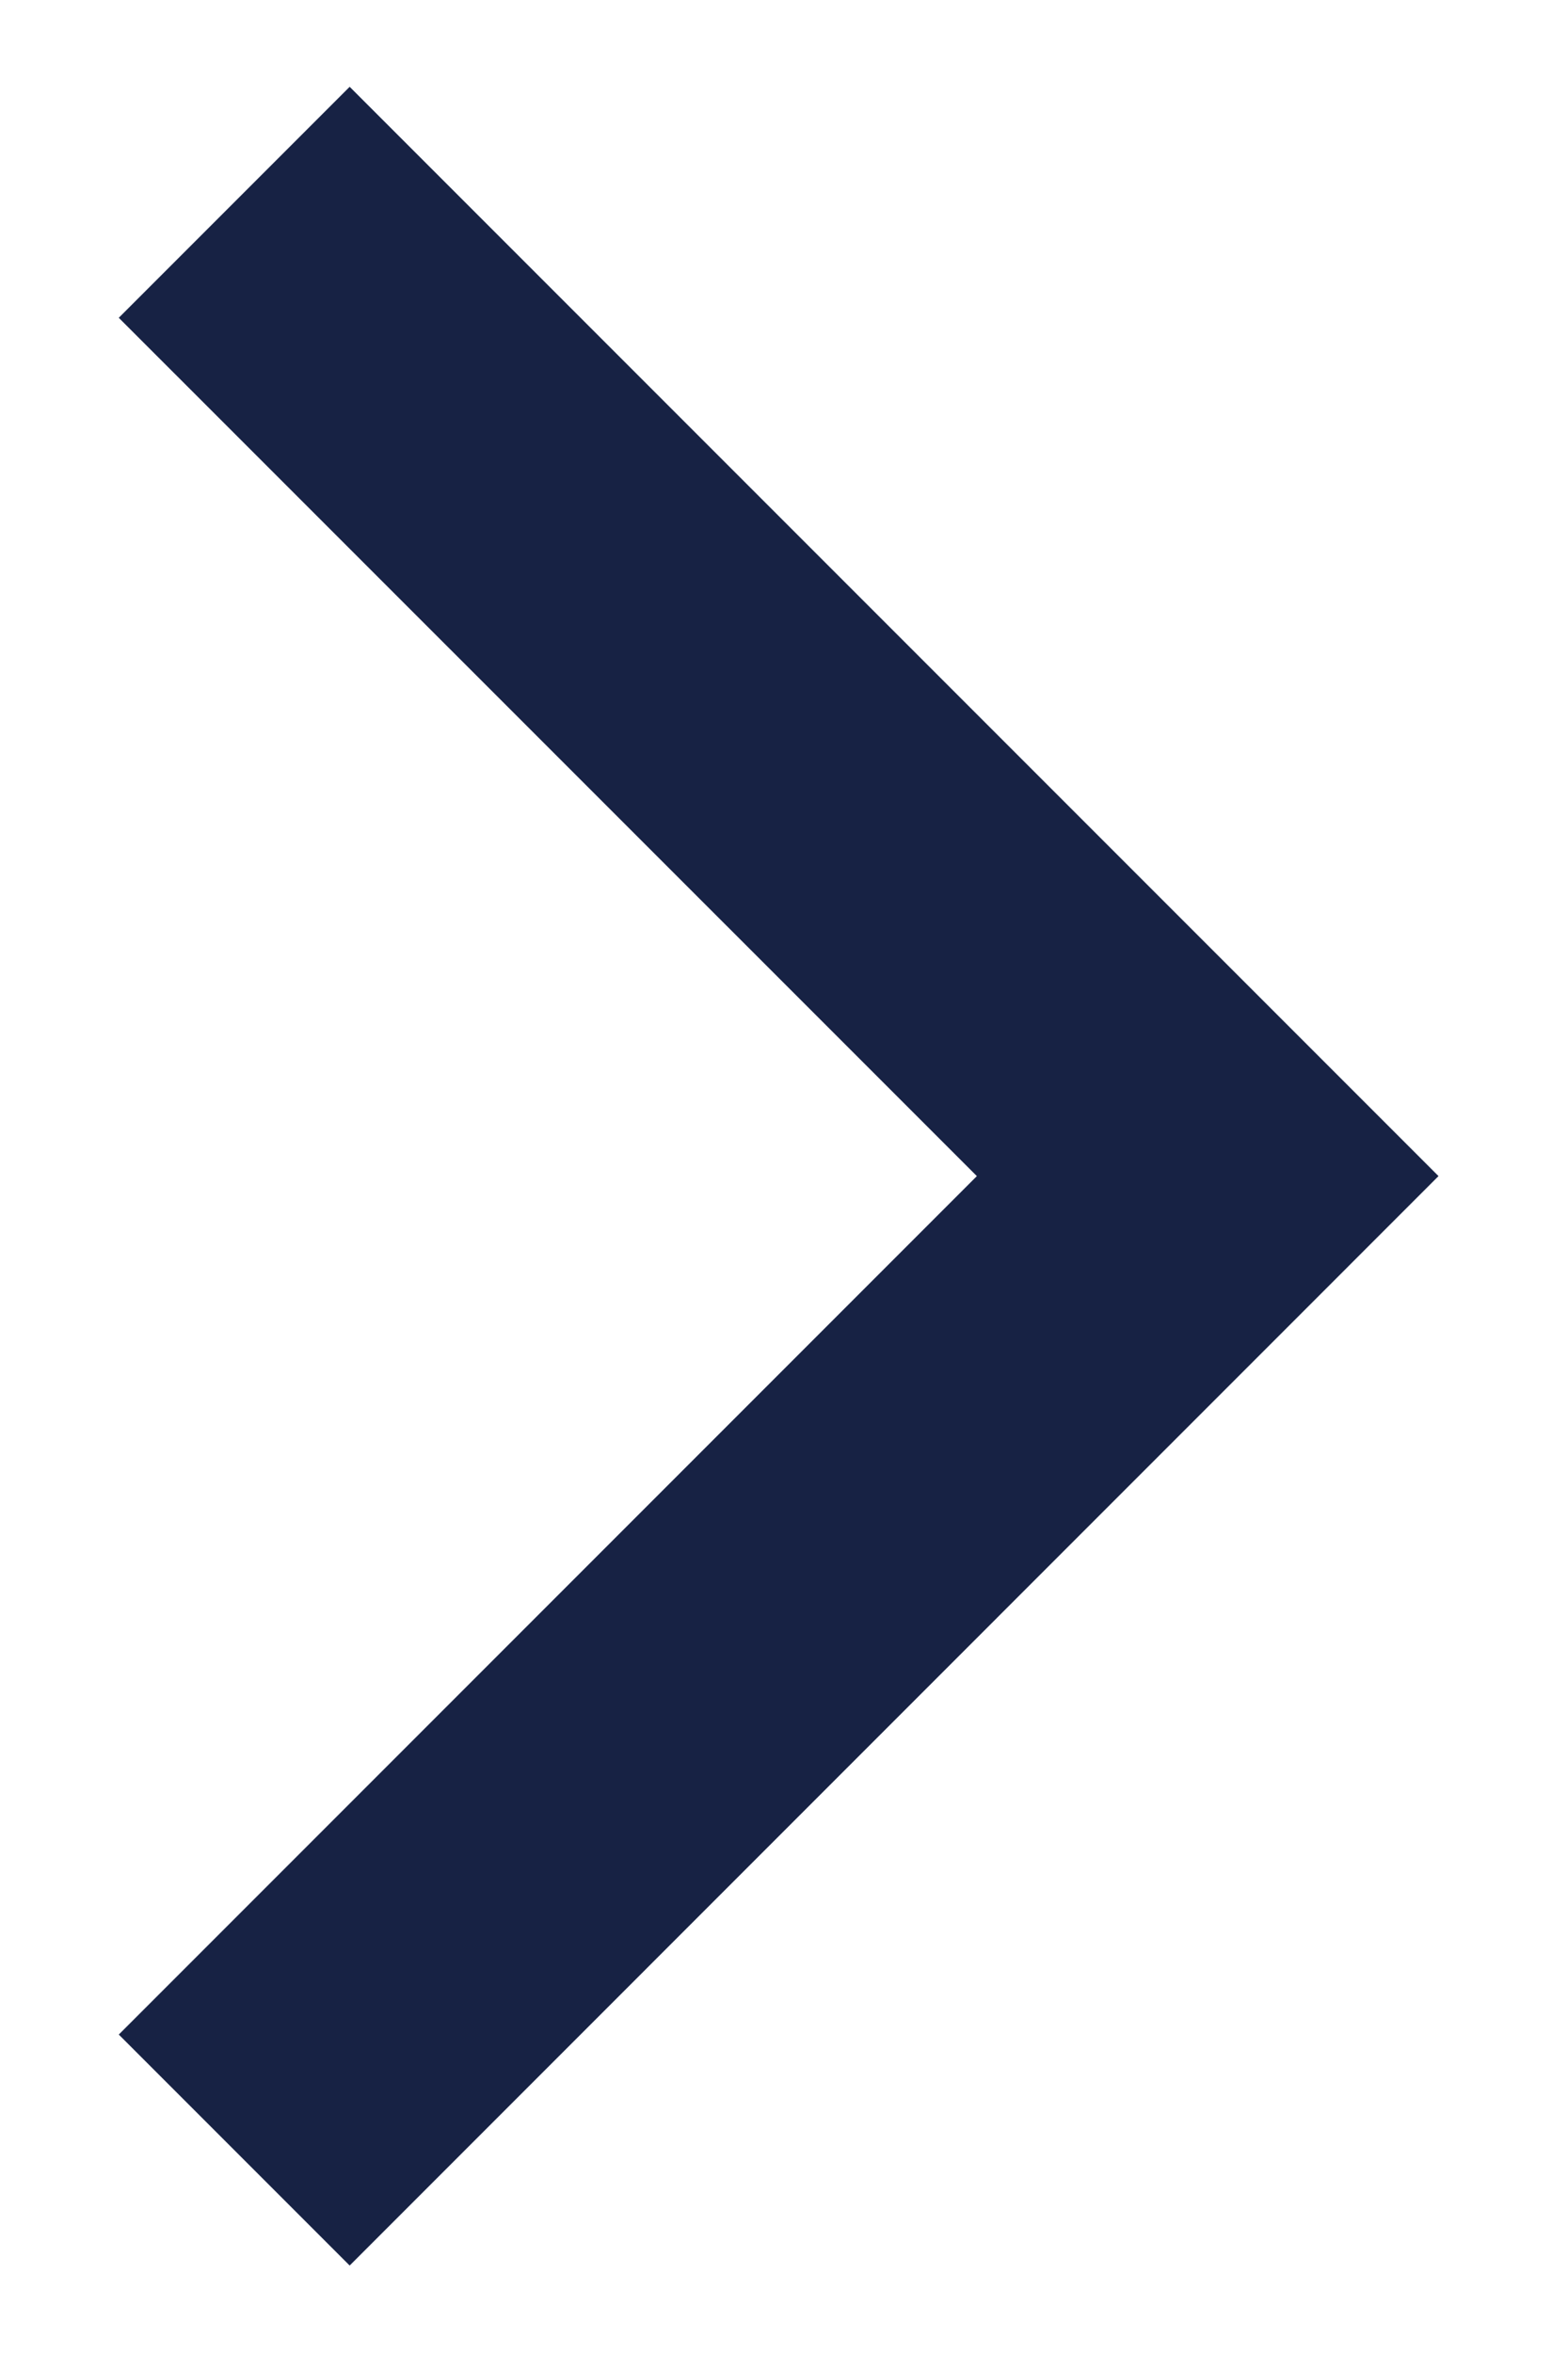<svg width="12" height="18" viewBox="0 0 12 18" fill="none" xmlns="http://www.w3.org/2000/svg">
<path d="M0.909 2.431L7.476 8.997L0.909 15.564L2.676 17.331L11.009 8.997L2.676 0.664L0.909 2.431Z" fill="#172244"/>
</svg>
